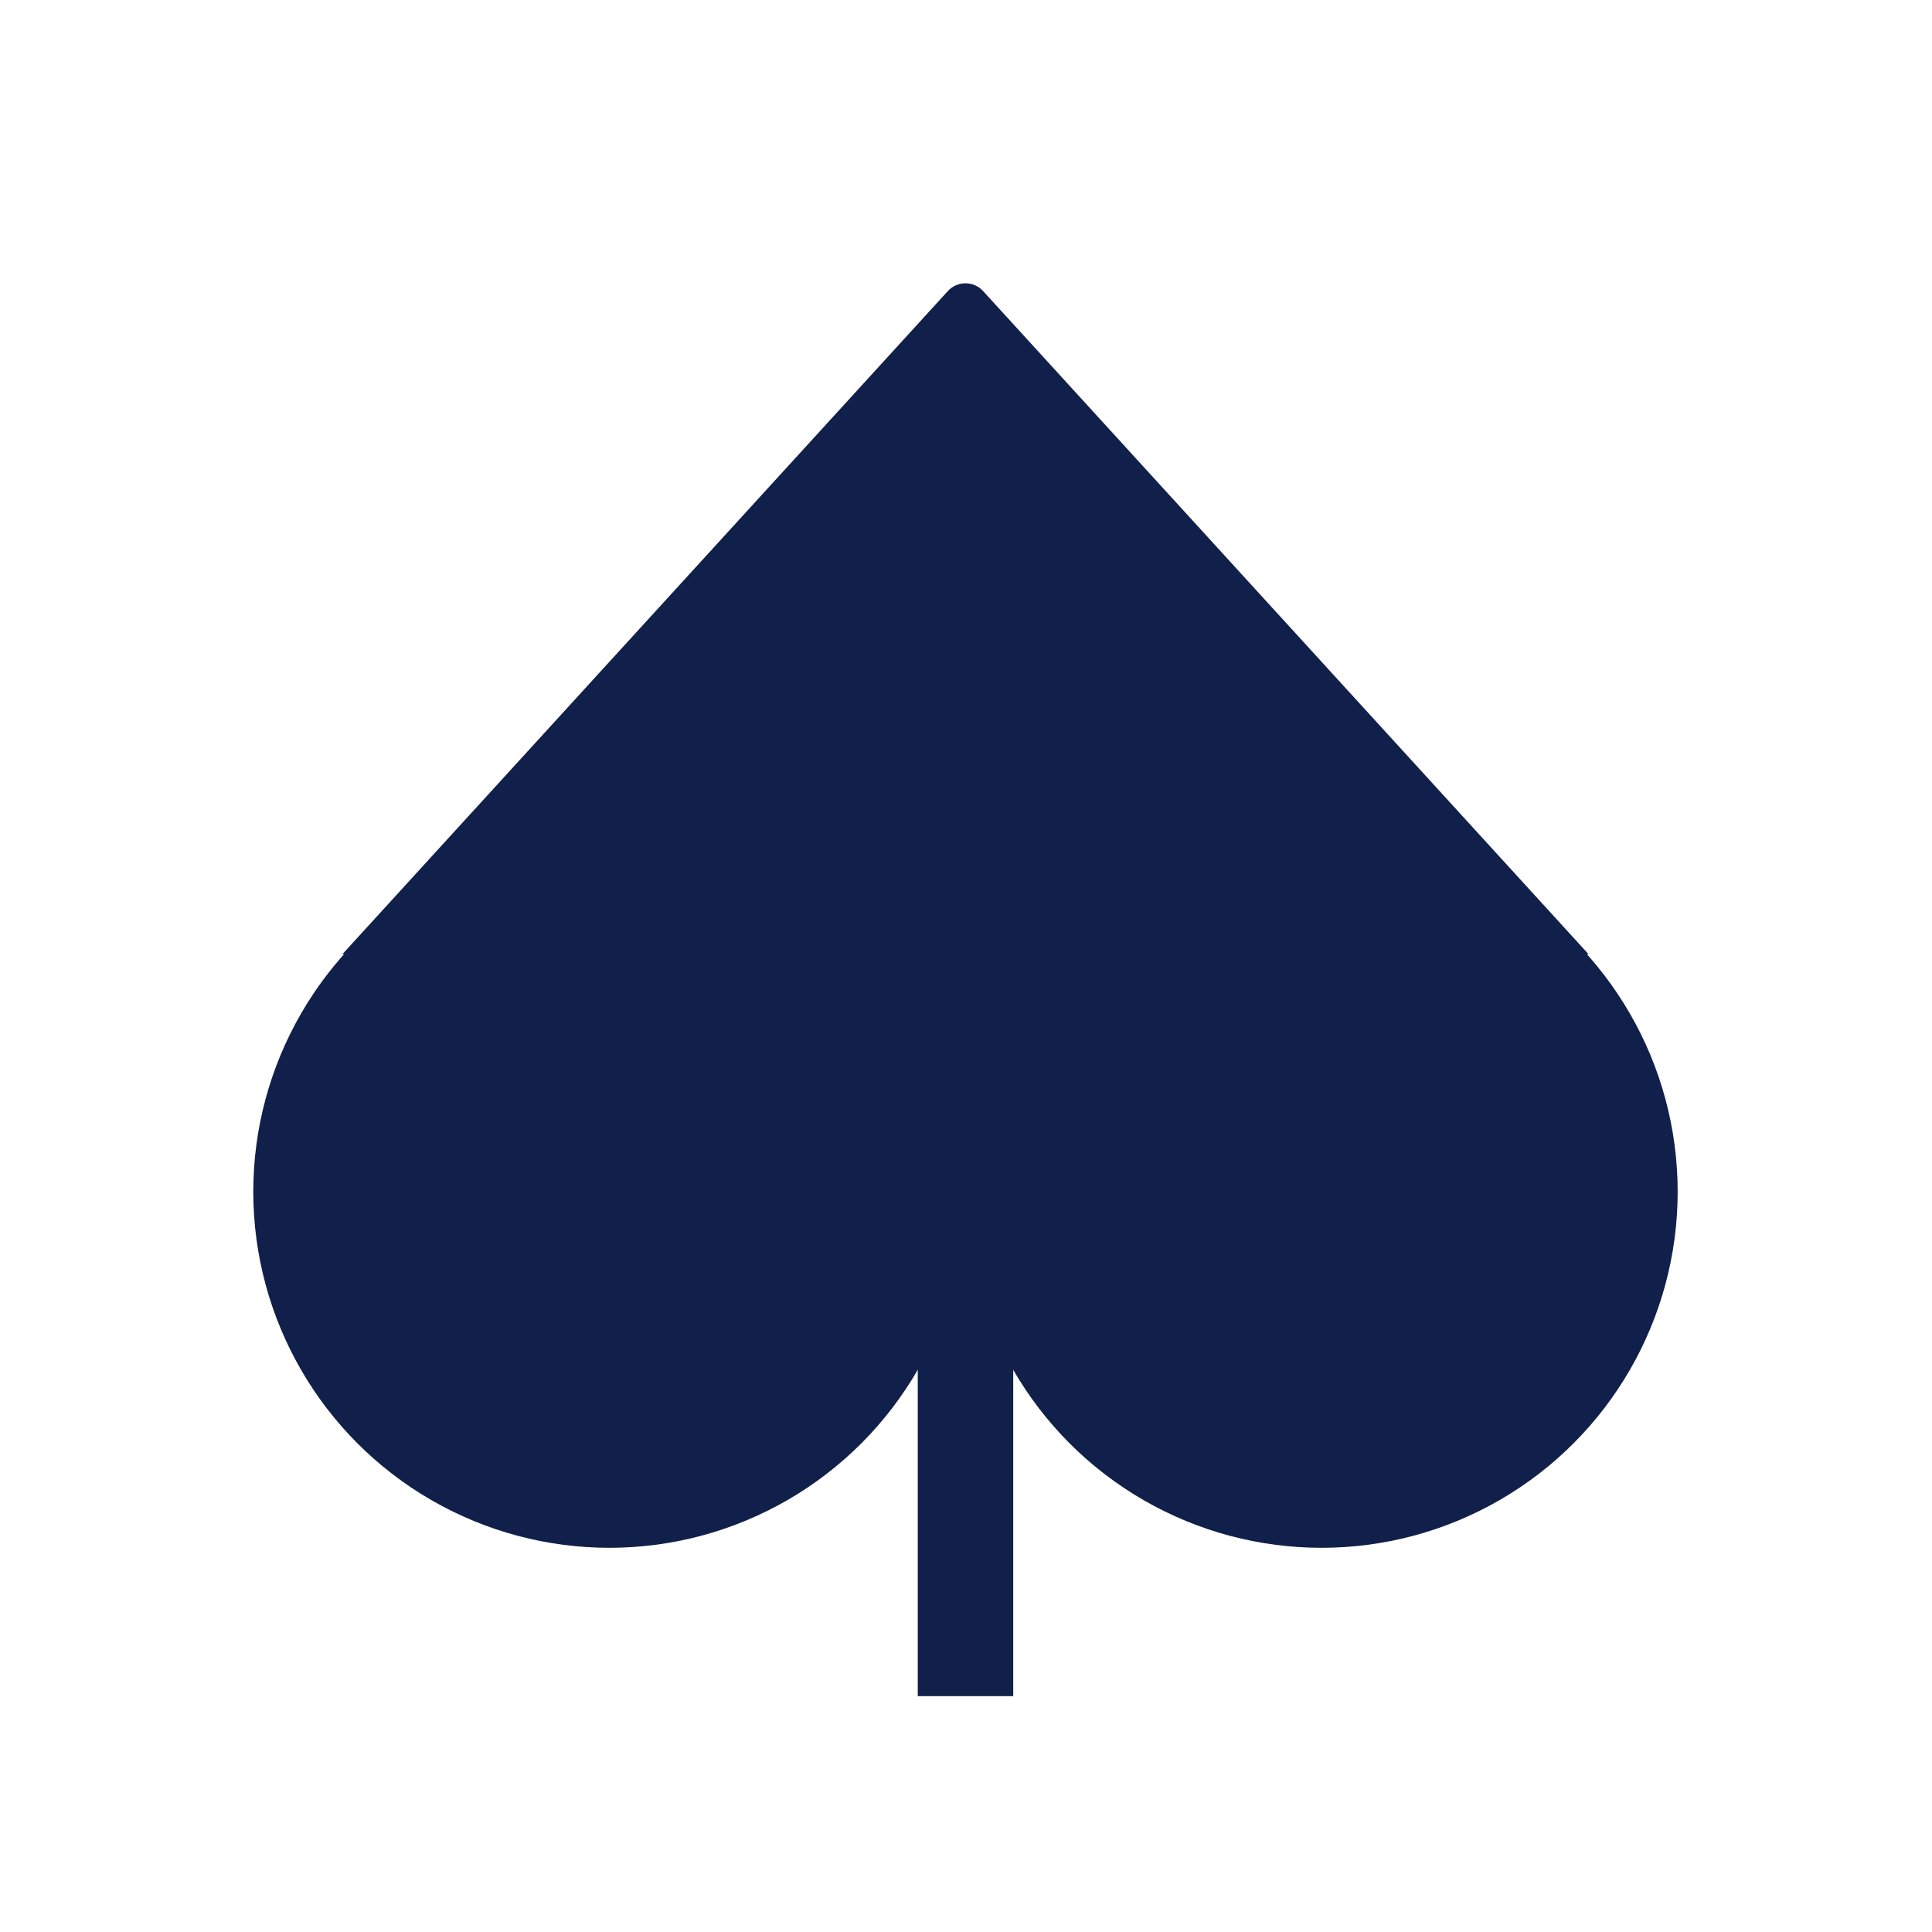 <svg width="50" height="50" viewBox="0 0 50 50" fill="none" xmlns="http://www.w3.org/2000/svg">
<path d="M24.987 30.841L24.987 43.896" stroke="#11204A" stroke-width="2.471"/>
<ellipse cx="34.202" cy="30.841" rx="9.216" ry="9.216" transform="rotate(180 34.202 30.841)" fill="#11204A"/>
<rect x="20.891" y="22.649" width="8.192" height="8.192" fill="#11204A"/>
<ellipse cx="15.771" cy="30.841" rx="9.216" ry="9.216" transform="rotate(180 15.771 30.841)" fill="#11204A"/>
<path d="M25.443 7.533L41.114 24.697L8.859 24.697L24.53 7.533C24.775 7.265 25.198 7.265 25.443 7.533Z" fill="#11204A"/>
</svg>
